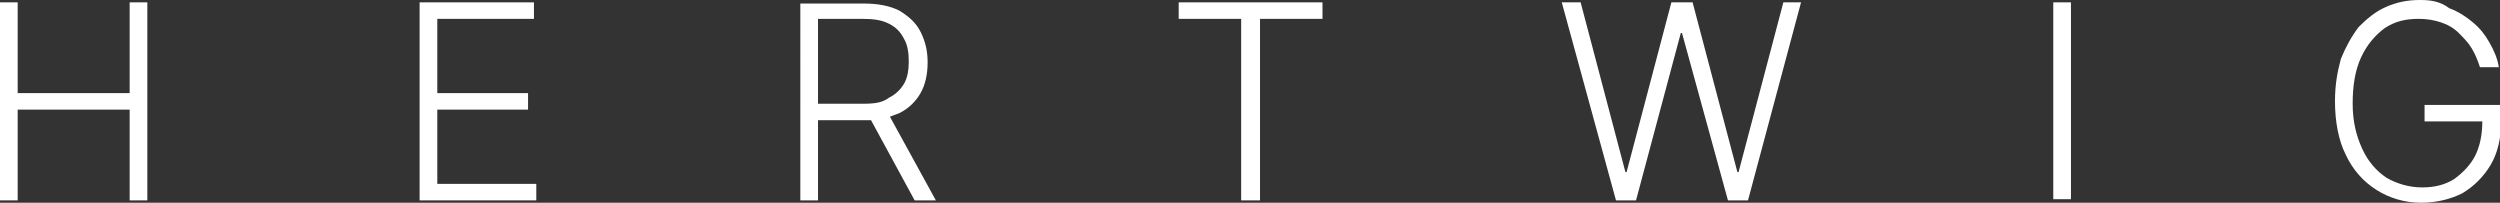 <?xml version="1.0" encoding="utf-8"?>
<!-- Generator: Adobe Illustrator 27.1.0, SVG Export Plug-In . SVG Version: 6.00 Build 0)  -->
<svg version="1.1" id="Ebene_1" xmlns="http://www.w3.org/2000/svg" xmlns:xlink="http://www.w3.org/1999/xlink" x="0px" y="0px"
	 viewBox="0 0 212.1 17.2" style="enable-background:new 0 0 212.1 17.2;" xml:space="preserve">
<rect x="0" y="0" width="212.1" height="17.2" fill="#333333" stroke="none"/>
<style type="text/css">
	.st0{fill:#FFFFFF;}
</style>
<g>
	<polygon class="st0" points="37.1,9.3 44.8,9.3 44.8,7.9 37.1,7.9 37.1,1.6 45.3,1.6 45.3,0.2 35.6,0.2 35.6,17 45.5,17 45.5,15.6 
		37.1,15.6 	"/>
	<polygon class="st0" points="11,7.9 1.5,7.9 1.5,0.2 0,0.2 0,17 1.5,17 1.5,9.3 11,9.3 11,17 12.5,17 12.5,0.2 11,0.2 	"/>
	<path class="st0" d="M76.3,9.6c0.8-0.4,1.4-1,1.8-1.7c0.4-0.7,0.6-1.6,0.6-2.6c0-1-0.2-1.8-0.6-2.6c-0.4-0.8-1-1.3-1.8-1.8
		c-0.8-0.4-1.8-0.6-3-0.6h-5.4V17h1.5v-6.8h3.9c0.2,0,0.4,0,0.6,0l3.7,6.8h1.8l-3.9-7.1C75.8,9.8,76,9.7,76.3,9.6z M73.3,8.8h-3.9
		V1.6h3.8c0.9,0,1.6,0.1,2.2,0.4c0.6,0.3,1,0.7,1.3,1.3c0.3,0.5,0.4,1.2,0.4,1.9c0,0.7-0.1,1.4-0.4,1.9c-0.3,0.5-0.7,0.9-1.3,1.2
		C74.9,8.7,74.2,8.8,73.3,8.8z"/>
	<rect x="174.2" y="0.2" class="st0" width="1.5" height="16.7"/>
	<path class="st0" d="M205.7,8.9v1.4h4.9c0,1.1-0.2,2.1-0.6,2.9c-0.4,0.8-1.1,1.5-1.8,2c-0.8,0.5-1.7,0.7-2.7,0.7
		c-1.1,0-2.1-0.3-3-0.8c-0.9-0.6-1.6-1.4-2.1-2.5c-0.5-1.1-0.8-2.3-0.8-3.8c0-1.5,0.2-2.8,0.7-3.9c0.5-1.1,1.2-1.9,2-2.5
		c0.9-0.6,1.8-0.8,2.9-0.8c0.7,0,1.3,0.1,1.9,0.3c0.6,0.2,1.1,0.5,1.5,0.9c0.4,0.4,0.8,0.8,1.1,1.3c0.3,0.5,0.5,1,0.7,1.6h1.6
		c-0.1-0.7-0.4-1.4-0.8-2.1c-0.4-0.7-0.8-1.2-1.4-1.7c-0.6-0.5-1.2-0.9-2-1.2C207,0.1,206.2,0,205.3,0c-1.1,0-2,0.2-2.9,0.6
		c-0.9,0.4-1.6,1-2.3,1.7C199.5,3.1,199,4,198.6,5c-0.3,1.1-0.5,2.2-0.5,3.6c0,1.7,0.3,3.3,0.9,4.5c0.6,1.3,1.5,2.3,2.6,3
		c1.1,0.7,2.4,1.1,3.8,1.1c1.3,0,2.5-0.3,3.5-0.8c1-0.6,1.8-1.4,2.4-2.4c0.6-1,0.9-2.3,0.9-3.7V8.9H205.7z"/>
	<polygon class="st0" points="147.5,14.6 147.4,14.6 143.6,0.2 141.8,0.2 138,14.6 137.9,14.6 134.1,0.2 132.5,0.2 137.1,17 
		138.8,17 142.6,2.8 142.7,2.8 146.6,17 148.3,17 152.8,0.2 151.3,0.2 	"/>
	<polygon class="st0" points="100,1.6 105.3,1.6 105.3,17 106.9,17 106.9,1.6 112.2,1.6 112.2,0.2 100,0.2 	"/>
</g>
</svg>
